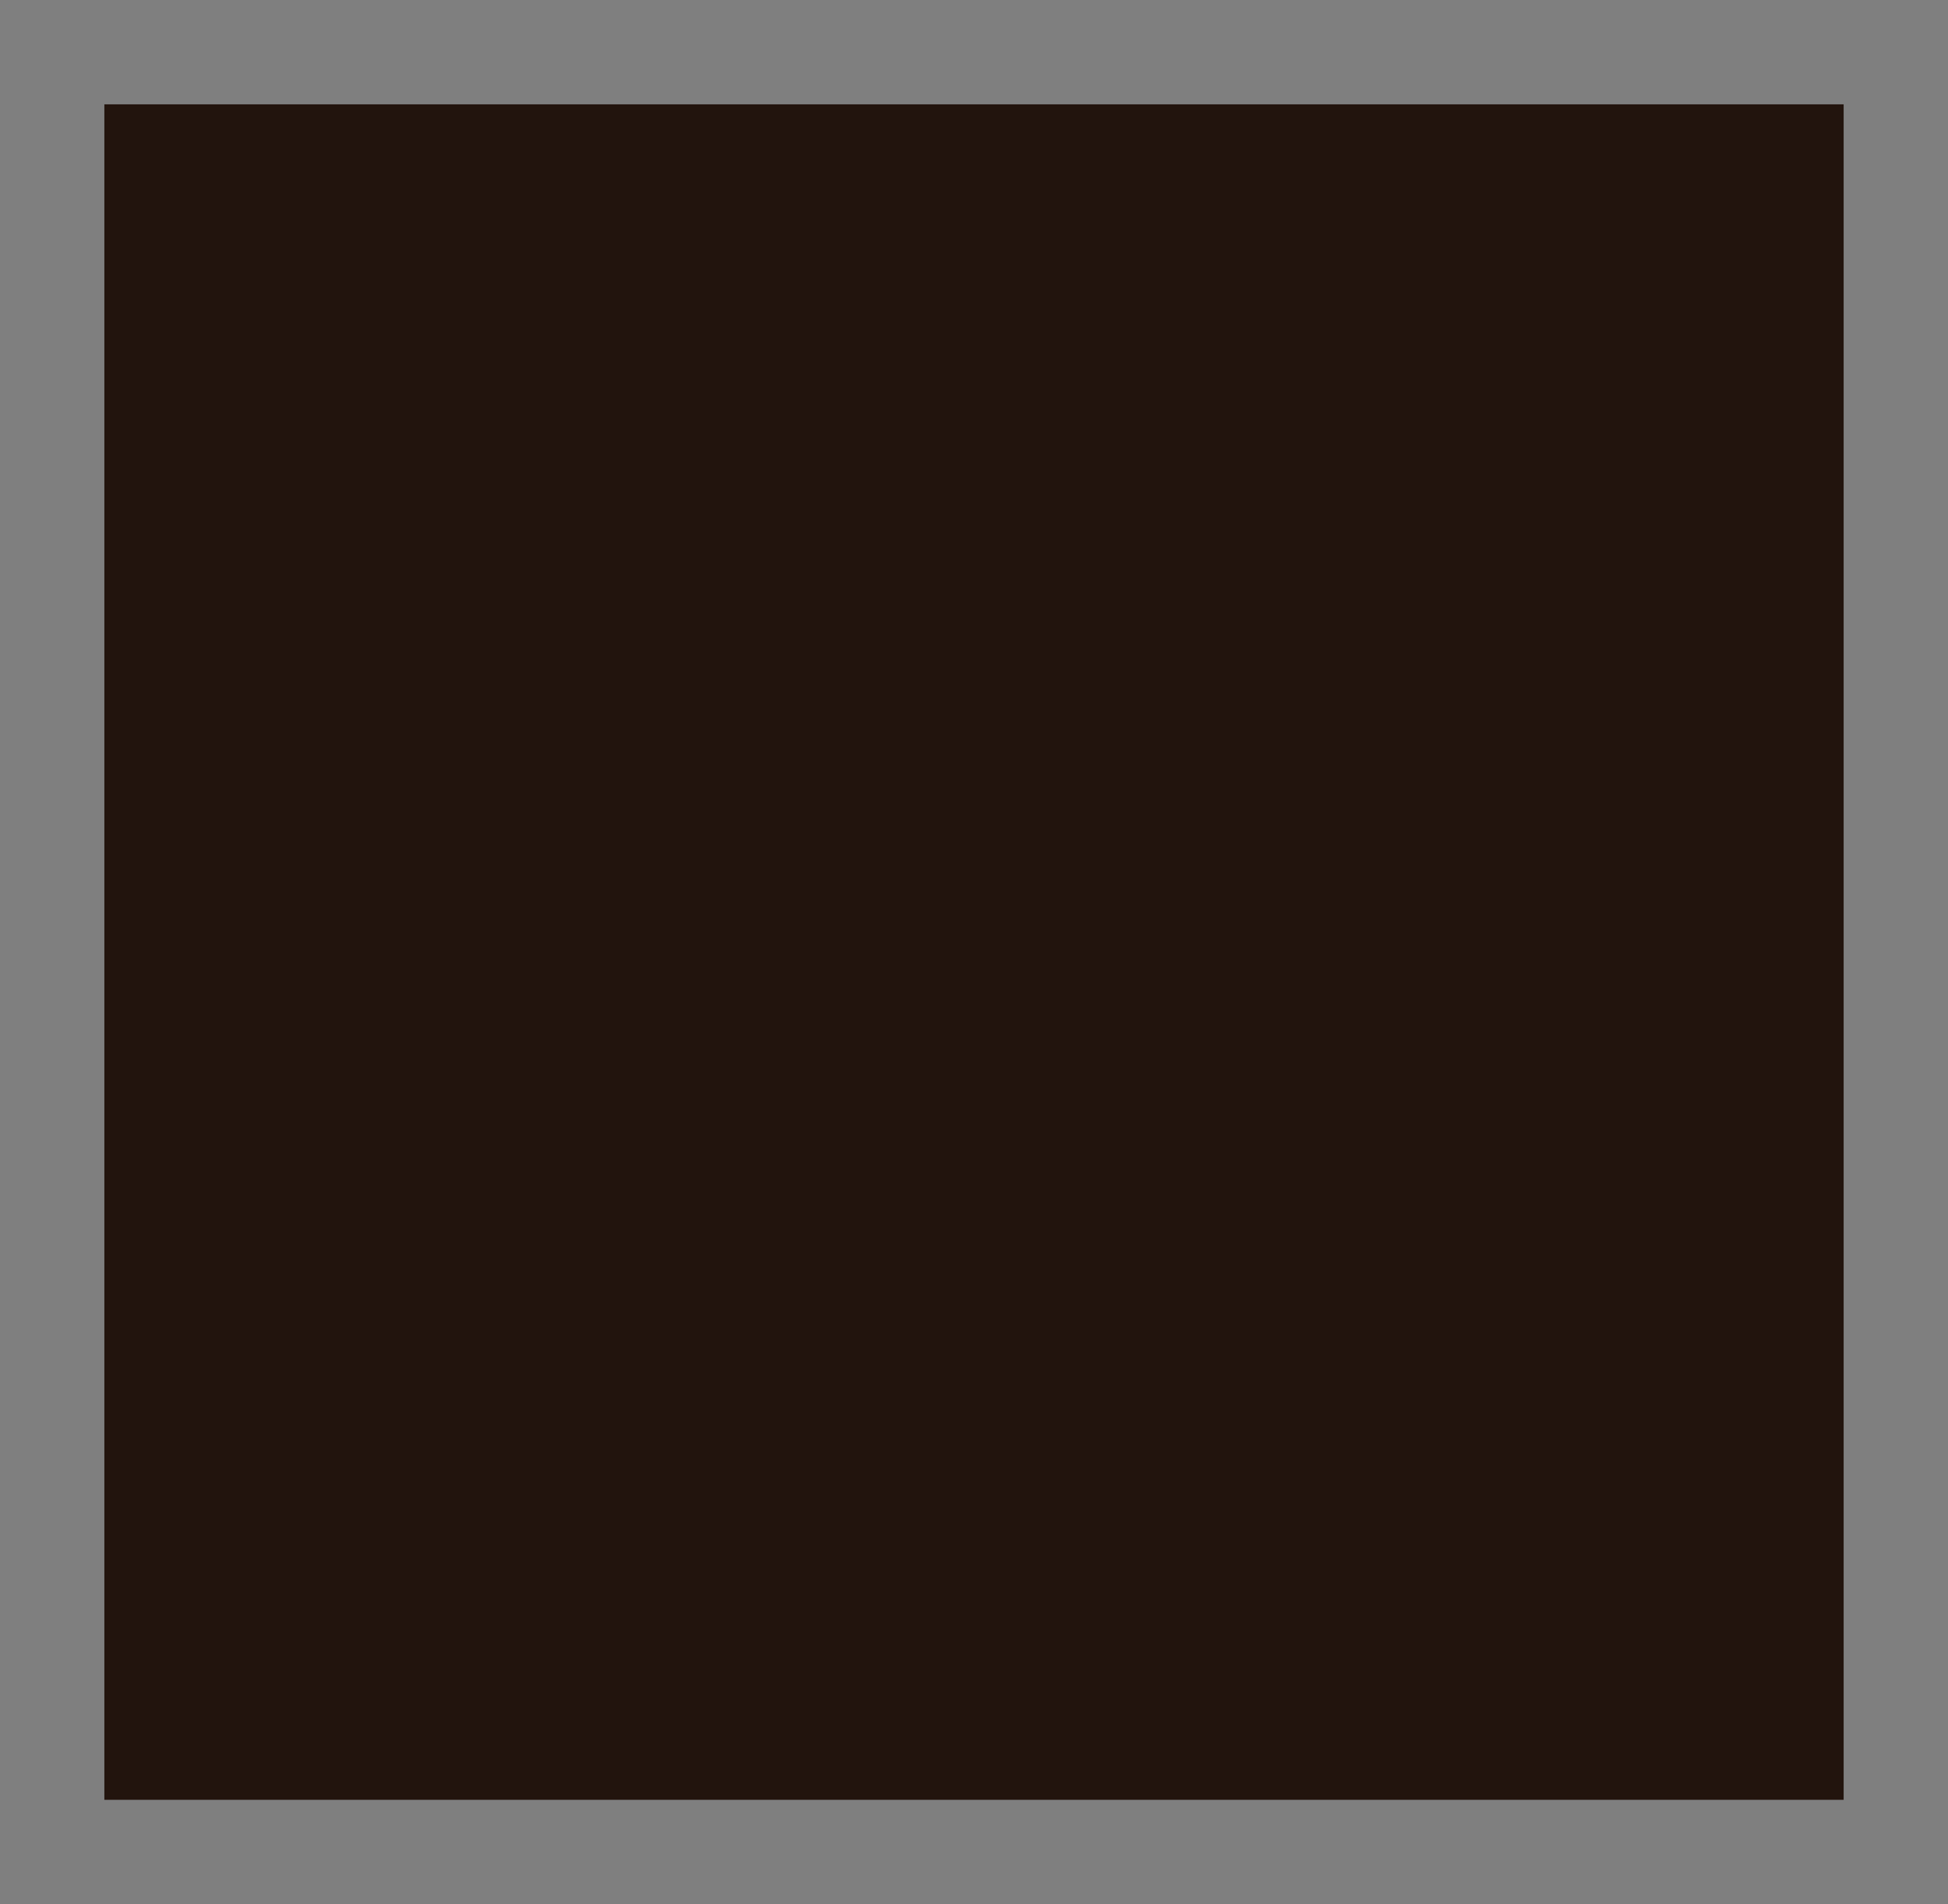 <?xml version="1.0" standalone="no"?>
<!DOCTYPE svg PUBLIC "-//W3C//DTD SVG 20010904//EN"
 "http://www.w3.org/TR/2001/REC-SVG-20010904/DTD/svg10.dtd">
<svg version="1.0" xmlns="http://www.w3.org/2000/svg"
 width="100%" height="100%" viewBox="0 0 448 438"
 preserveAspectRatio="xMidYMid meet">
<rect width="448" height="438" fill="#7f7f7f" stroke="none"/><g transform="translate(0,438) scale(0.1,-0.1)"
fill="#22140d" stroke="none">
<path d="M2240 4140 l-2000 0 0 -1950 0 -1950 2000 0 2000 0 0 1950 0 1950
-2000 0z"/>
</g>
</svg>
